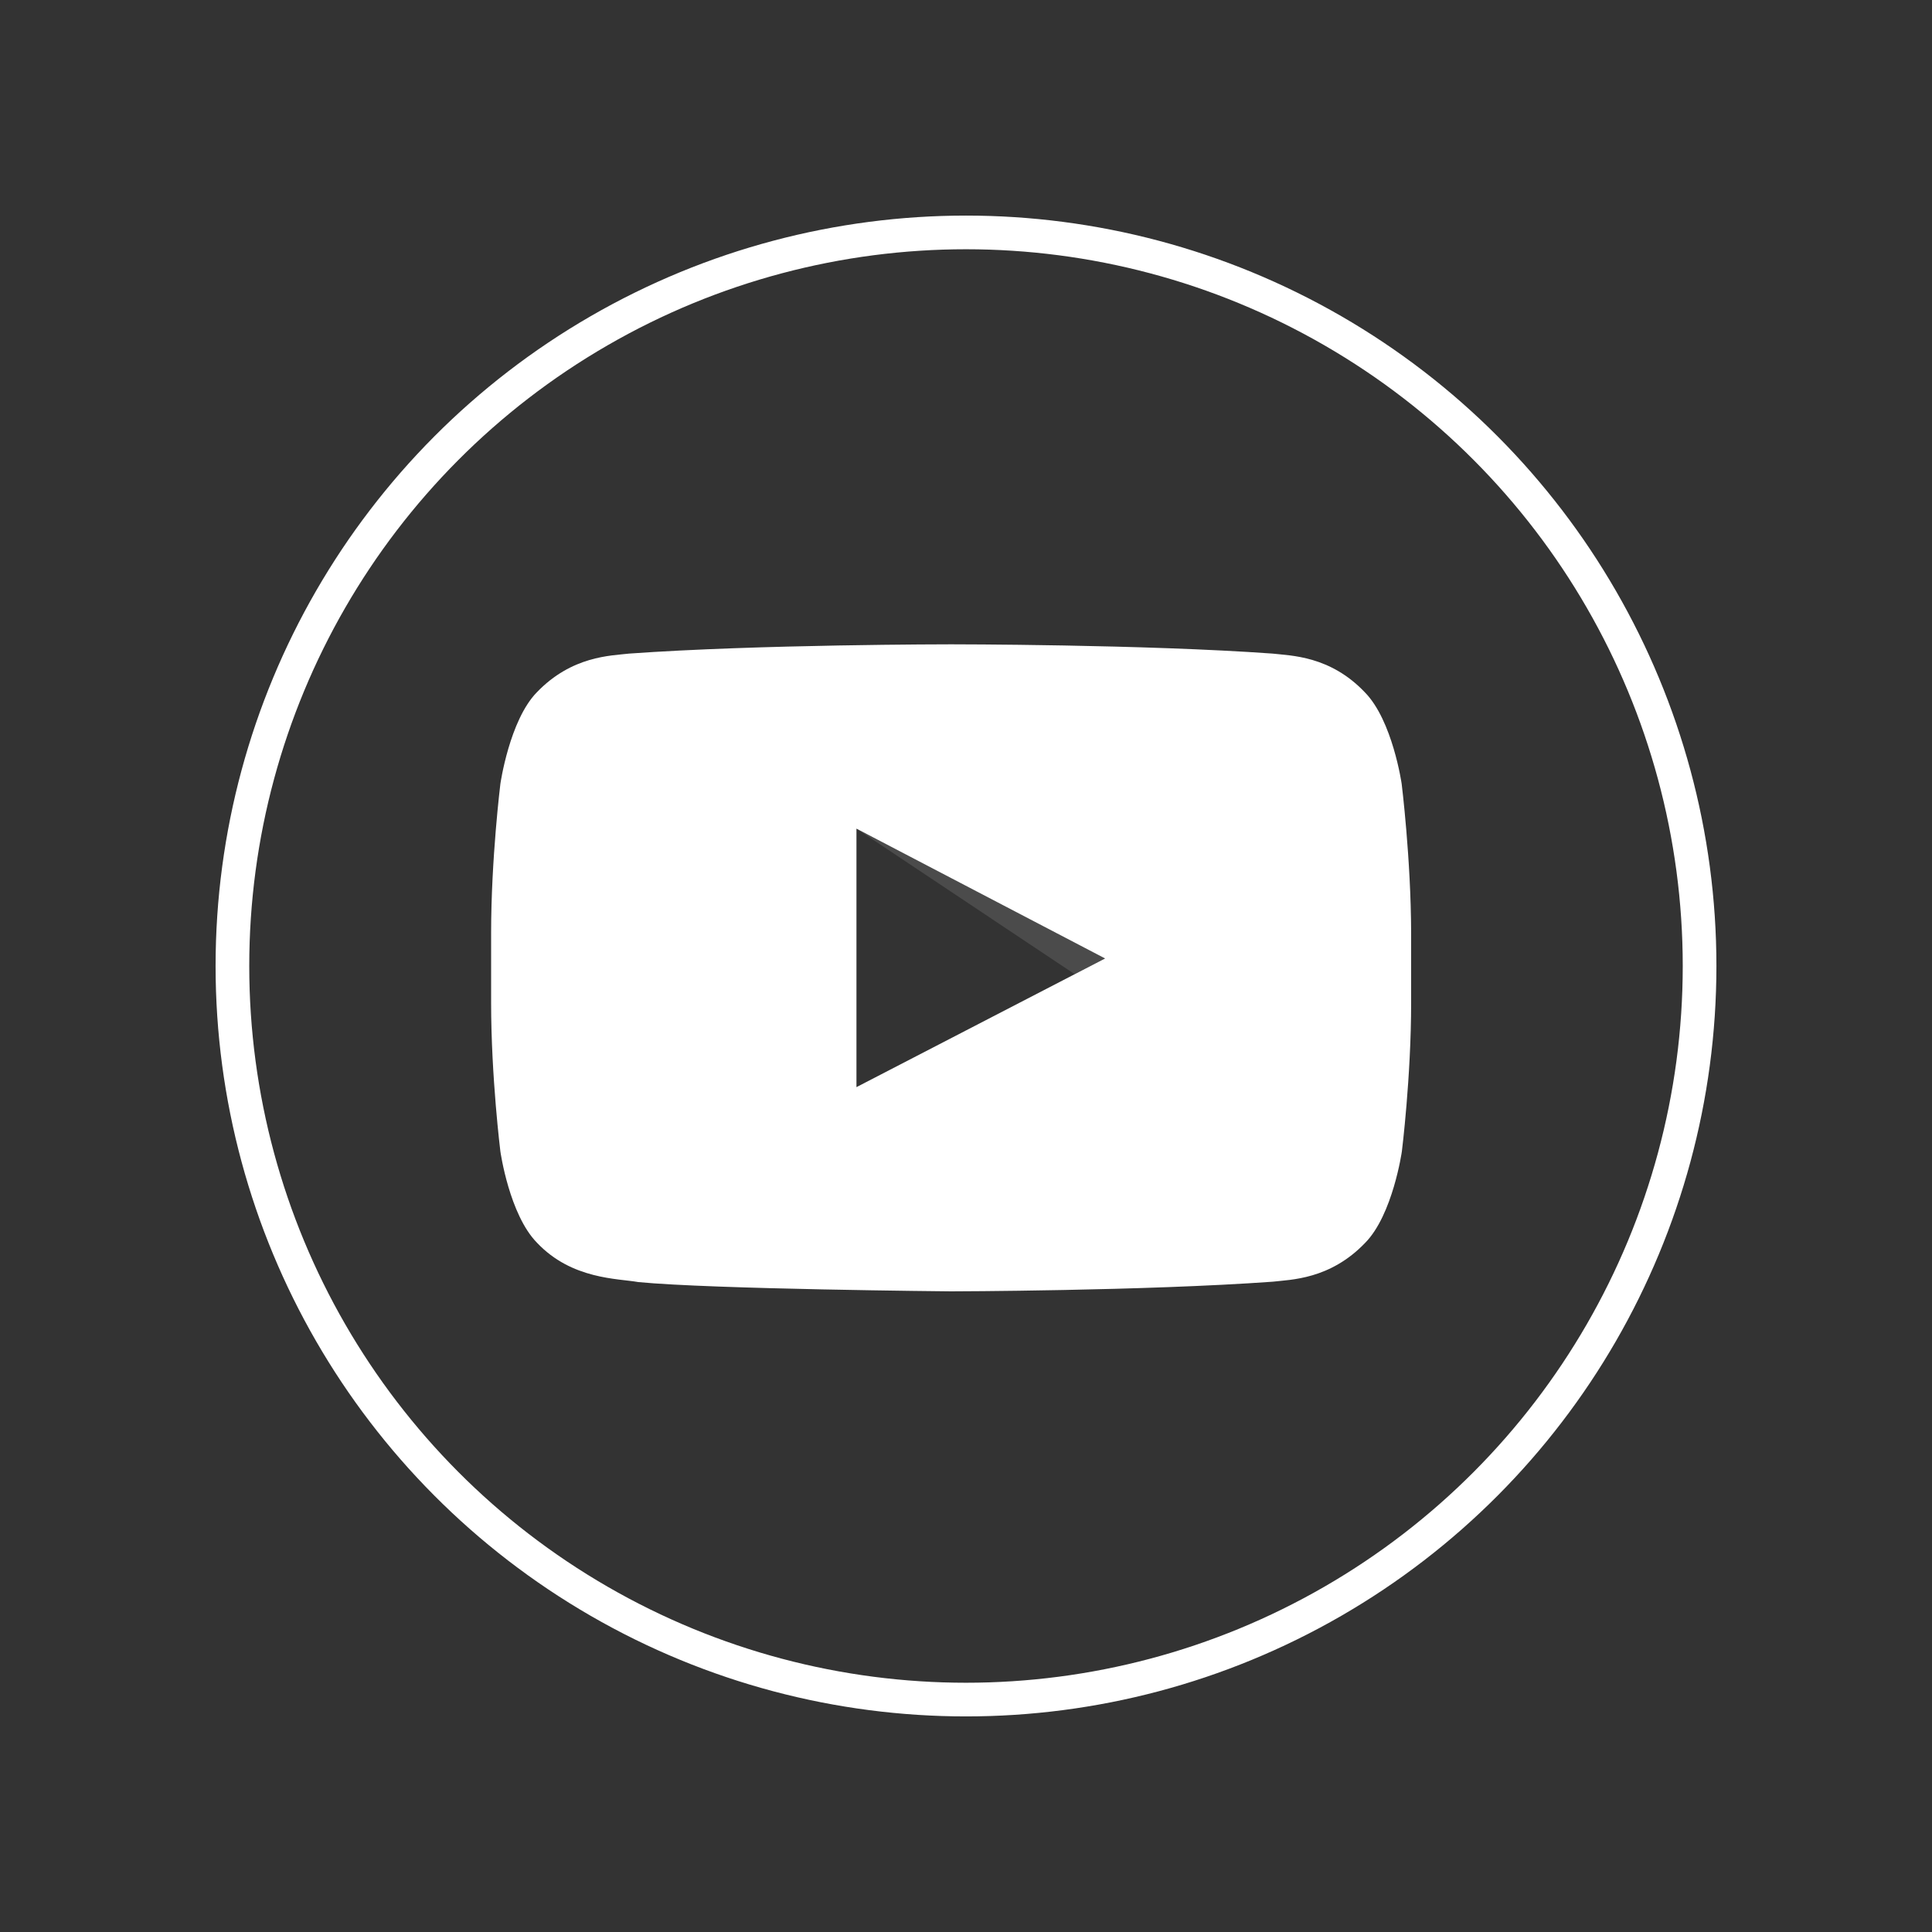 <?xml version="1.0" encoding="utf-8"?>
<!-- Generator: Adobe Illustrator 26.1.0, SVG Export Plug-In . SVG Version: 6.00 Build 0)  -->
<svg version="1.1" id="Camada_1" xmlns="http://www.w3.org/2000/svg" xmlns:xlink="http://www.w3.org/1999/xlink" x="0px" y="0px"
	 viewBox="0 0 1000 1000" style="enable-background:new 0 0 1000 1000;" xml:space="preserve">
<rect x="0" y="0" width="1000" height="1000" fill="#333333" stroke="none"/>
<style type="text/css">
	.st0{fill:#FFFFFF;}
	.st1{fill:none;stroke:#FFFFFF;stroke-width:17.429;stroke-miterlimit:10;}
	.st2{opacity:0.12;fill:#FFFFFF;enable-background:new    ;}
</style>
<g>
	<circle class="st1" cx="500" cy="500" r="379.7"/>
	<g>
		<path class="st0" d="M725.5,405.7c0,0-4.7-32.7-19-47.3c-18-19-38.3-19-47.8-20.1c-66.4-4.8-166.3-4.8-166.3-4.8h-0.2
			c0,0-99.9,0-166.6,4.8c-9.3,1.1-29.6,1.1-47.8,20.1c-14.1,14.5-18.8,47.3-18.8,47.3s-4.8,38.7-4.8,77.2V519c0,38.5,4.8,77,4.8,77
			s4.6,32.7,19,47.3c18,19,41.8,18.4,52.4,20.3c38.1,3.7,161.8,4.8,161.8,4.8s100.1-0.2,166.6-5c9.3-1.1,29.6-1.1,47.8-20.1
			c14.3-14.5,19-47.3,19-47.3s4.8-38.5,4.8-77v-36.1C730.3,444.4,725.5,405.7,725.5,405.7z M443.3,562.7V428.9L572,496.1
			L443.3,562.7z"/>
		<path class="st2" d="M443.3,428.9l112.9,75.3l15.8-8.2L443.3,428.9L443.3,428.9z"/>
	</g>
</g>
</svg>
